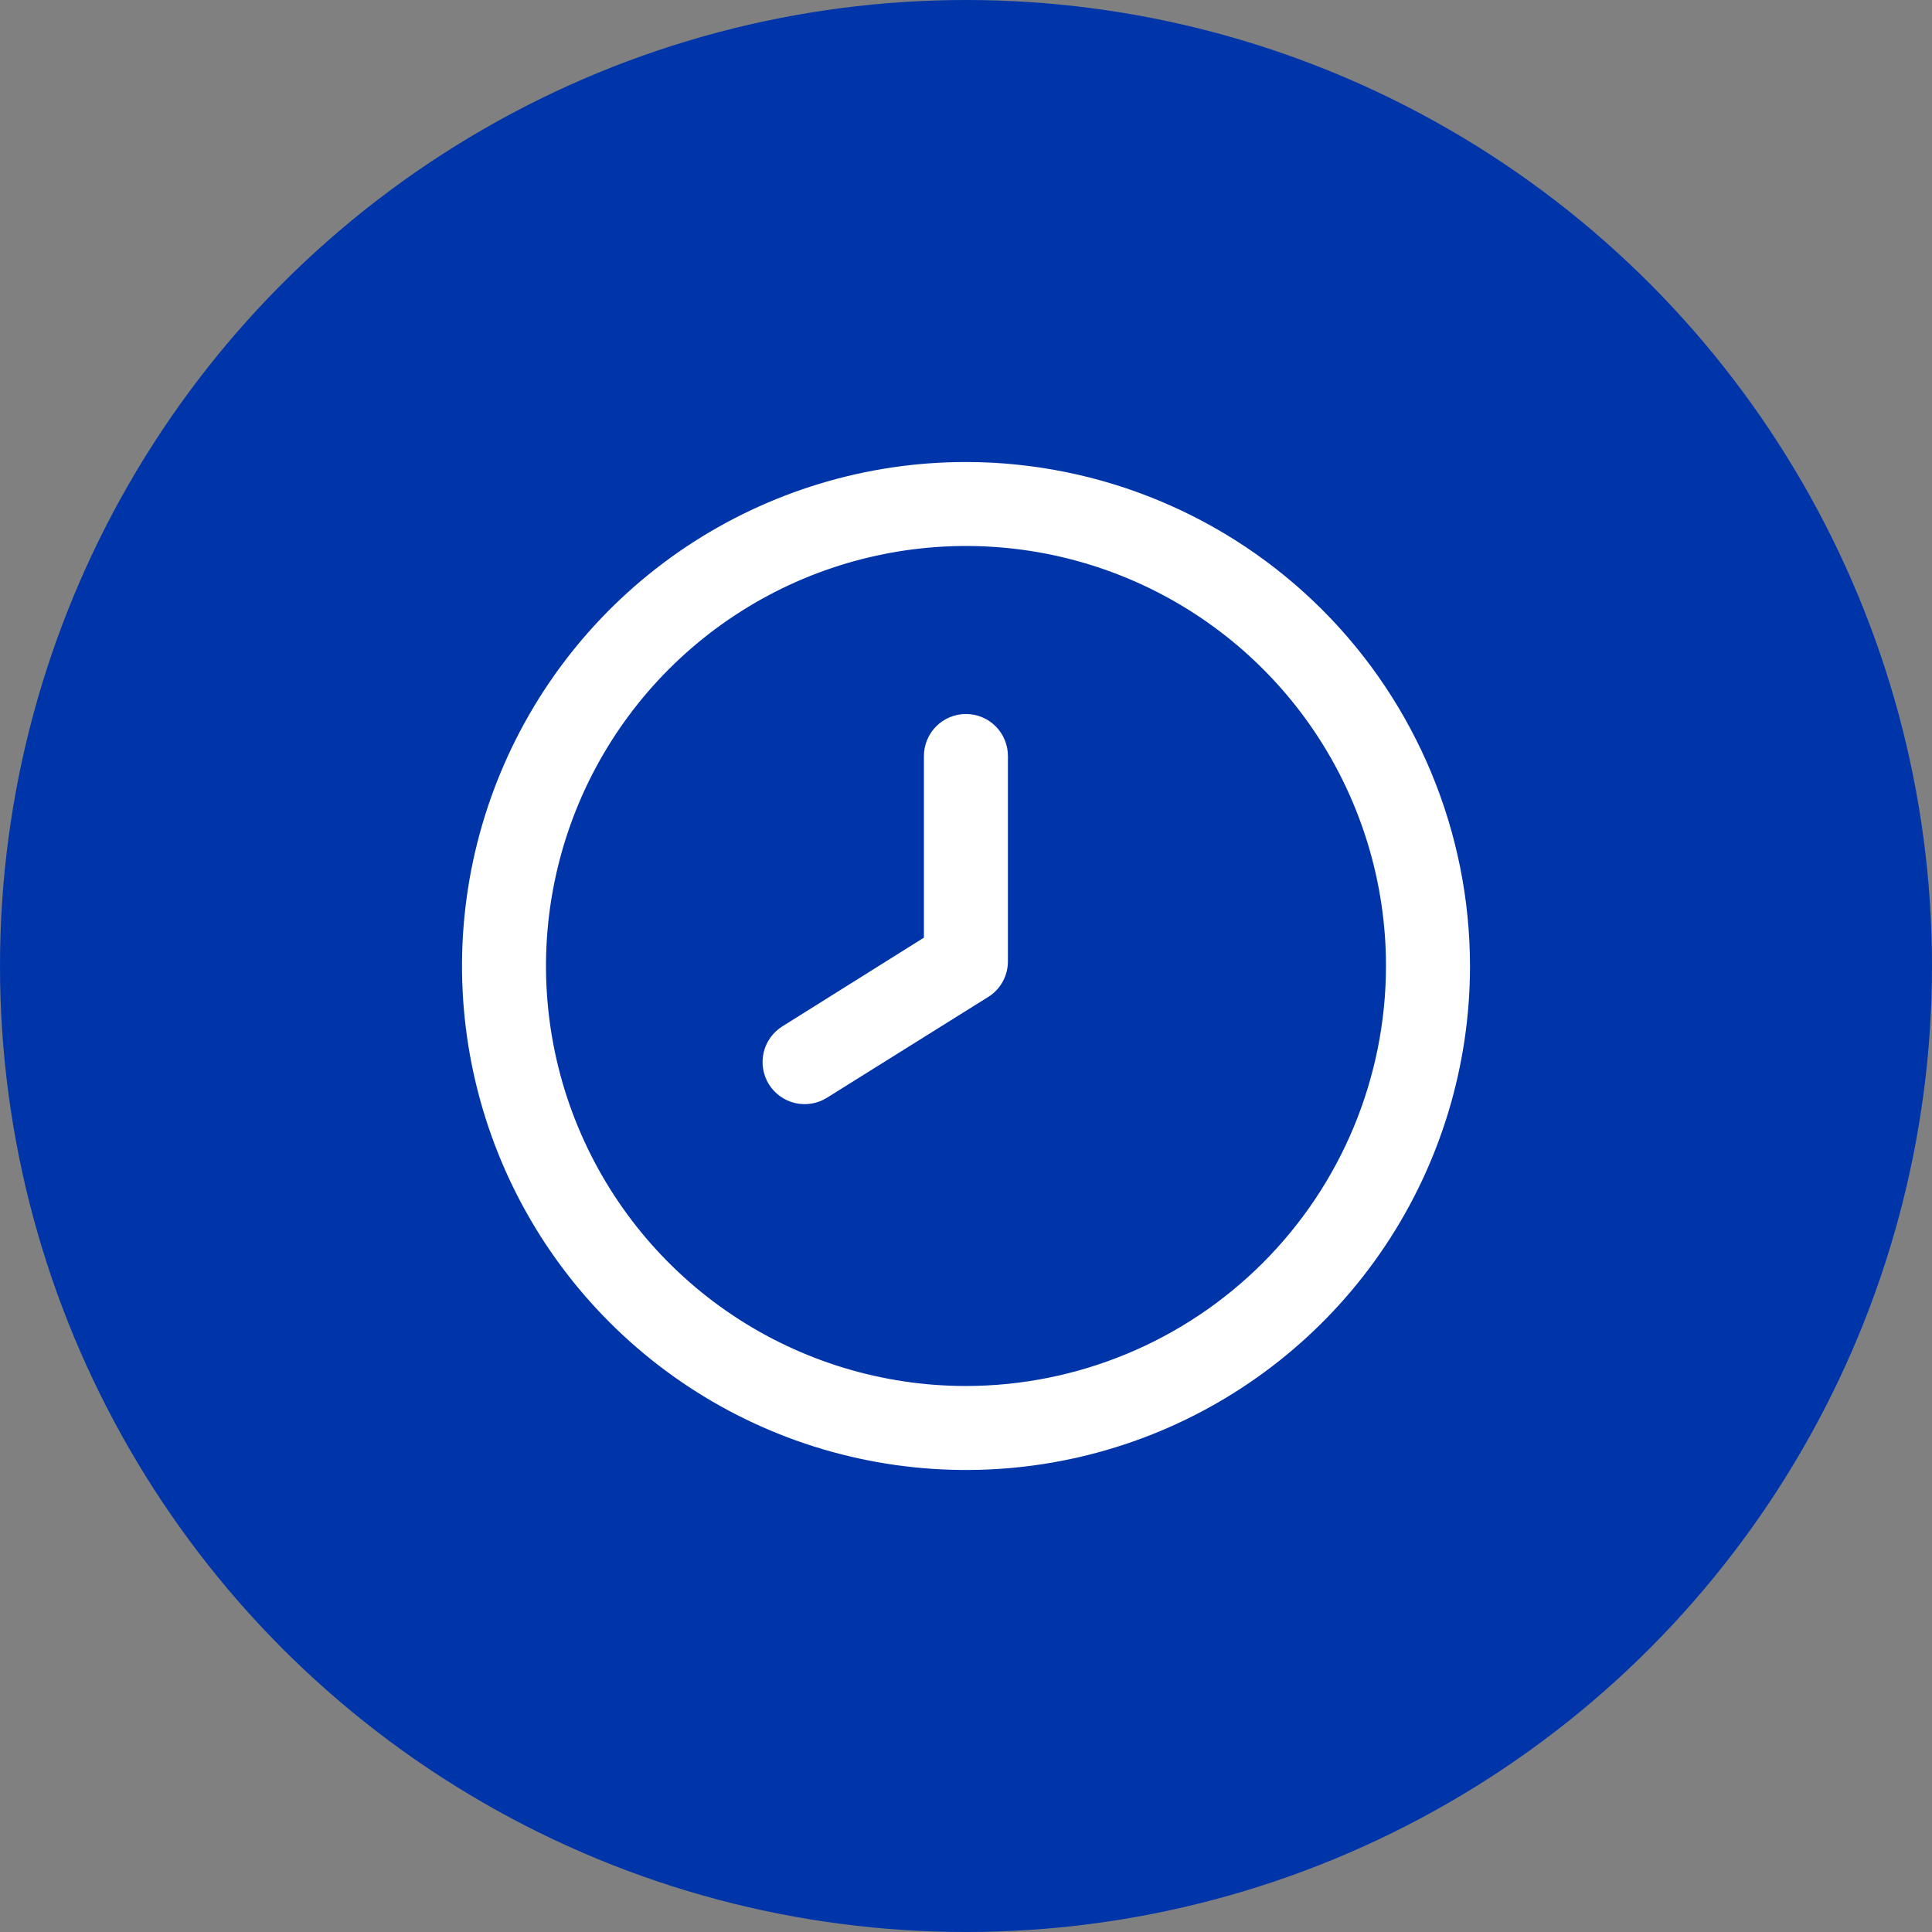 <svg xmlns="http://www.w3.org/2000/svg" width="46" height="46" viewBox="0 0 46 46" fill="none"><rect x="0" y="0" width="46" height="46" fill="#808080" stroke="none"/><circle cx="23" cy="23" r="23" fill="#0035AA"></circle><g clip-path="url(#clip0_2043_9166)"><path d="M23 11C20.627 11 18.307 11.704 16.333 13.022C14.36 14.341 12.822 16.215 11.914 18.408C11.005 20.601 10.768 23.013 11.231 25.341C11.694 27.669 12.836 29.807 14.515 31.485C16.193 33.163 18.331 34.306 20.659 34.769C22.987 35.232 25.399 34.995 27.592 34.087C29.785 33.178 31.659 31.64 32.978 29.667C34.296 27.694 35 25.373 35 23C34.997 19.819 33.731 16.768 31.482 14.518C29.232 12.269 26.181 11.003 23 11ZM23 33C21.022 33 19.089 32.413 17.444 31.315C15.8 30.216 14.518 28.654 13.761 26.827C13.004 25 12.806 22.989 13.192 21.049C13.578 19.109 14.53 17.328 15.929 15.929C17.328 14.53 19.109 13.578 21.049 13.192C22.989 12.806 25 13.004 26.827 13.761C28.654 14.518 30.216 15.8 31.315 17.444C32.413 19.089 33 21.022 33 23C32.997 25.651 31.943 28.193 30.068 30.068C28.193 31.943 25.651 32.997 23 33Z" fill="white"></path><path d="M22.998 17C22.733 17 22.479 17.105 22.291 17.293C22.104 17.48 21.998 17.735 21.998 18V22.325L18.628 24.437C18.402 24.578 18.242 24.802 18.182 25.061C18.122 25.32 18.168 25.593 18.308 25.818C18.449 26.043 18.674 26.204 18.933 26.264C19.192 26.323 19.464 26.278 19.689 26.137L23.529 23.737C23.675 23.646 23.794 23.52 23.876 23.369C23.958 23.219 24 23.05 23.998 22.879V18C23.998 17.735 23.893 17.48 23.706 17.293C23.518 17.105 23.264 17 22.998 17Z" fill="white"></path></g><defs><clipPath id="clip0_2043_9166"><rect width="24" height="24" fill="white" transform="translate(11 11)"></rect></clipPath></defs></svg>